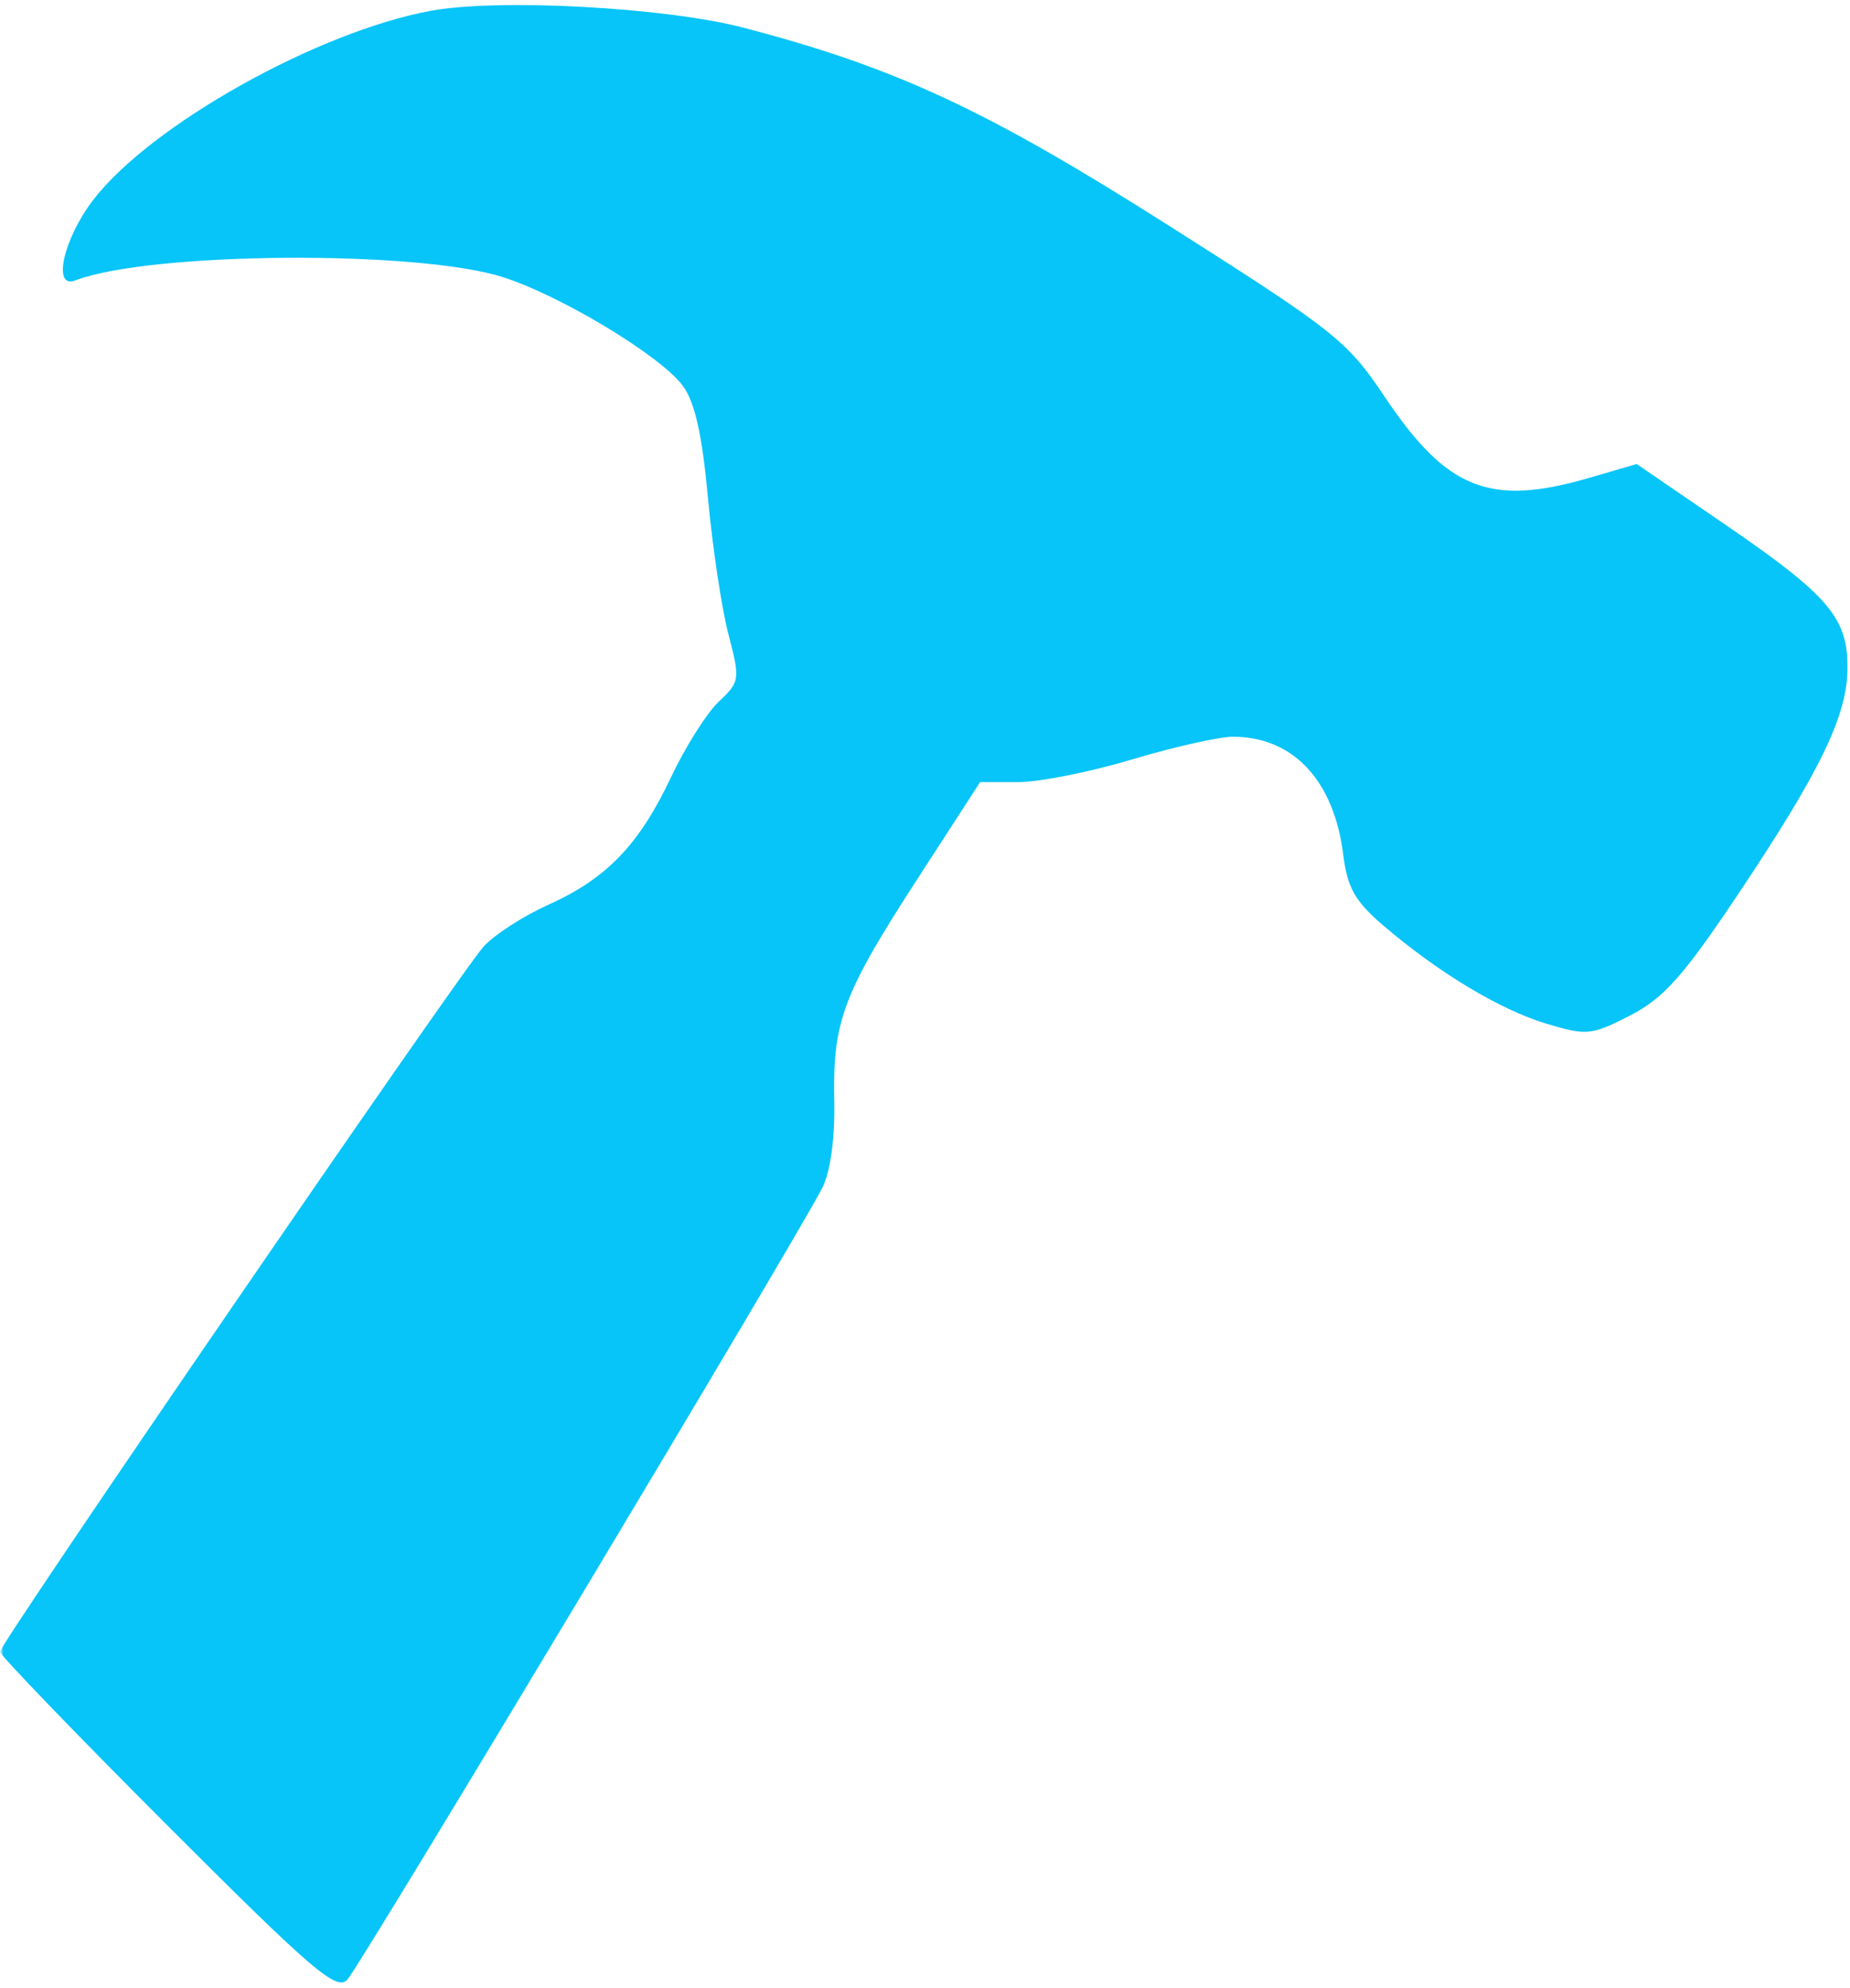 <svg width="271" height="291" viewBox="0 0 271 291" fill="none" xmlns="http://www.w3.org/2000/svg">
<g clip-path="url(#clip0_2524_387)">
<mask id="mask0_2524_387" style="mask-type:luminance" maskUnits="userSpaceOnUse" x="0" y="0" width="271" height="291">
<path d="M271 0H0V291H271V0Z" fill="white"/>
</mask>
<g mask="url(#mask0_2524_387)">
<mask id="mask1_2524_387" style="mask-type:luminance" maskUnits="userSpaceOnUse" x="0" y="0" width="271" height="291">
<path d="M271 0H0V291H271V0Z" fill="white"/>
</mask>
<g mask="url(#mask1_2524_387)">
<path fill-rule="evenodd" clip-rule="evenodd" d="M63.202 1.564C46.552 4.596 21.96 18.368 13.6 29.343C9.245 35.061 7.645 42.357 11.03 41.056C21.914 36.874 61.088 36.572 73.66 40.572C82.126 43.266 96.736 52.072 99.998 56.448C101.783 58.842 102.847 63.56 103.703 72.876C104.362 80.064 105.71 89.042 106.697 92.828C108.436 99.495 108.393 99.806 105.301 102.714C103.546 104.365 100.4 109.338 98.309 113.764C93.622 123.69 88.871 128.622 80.267 132.491C76.619 134.133 72.368 136.885 70.821 138.608C67.269 142.562 0 240.605 0 241.826C0 242.323 11.037 253.769 24.527 267.262C45.803 288.543 49.297 291.534 50.882 289.833C52.793 287.779 117.165 180.515 120.486 173.85C121.645 171.523 122.321 166.585 122.207 161.278C121.953 149.583 123.454 145.558 134.321 128.788L143.575 114.507H149.167C152.244 114.507 159.746 113.012 165.841 111.186C171.936 109.359 178.581 107.864 180.607 107.864C189.428 107.864 195.412 114.26 196.766 125.134C197.366 129.951 198.494 131.955 202.572 135.447C210.648 142.362 219.692 147.814 226.481 149.86C232.429 151.652 233.101 151.588 238.777 148.677C243.691 146.157 246.55 142.956 254.523 131.049C266.67 112.905 270.624 104.737 270.64 97.748C270.657 90.415 267.835 87.134 252.47 76.63L239.754 67.934L232.776 69.965C218.226 74.201 211.944 71.696 202.783 58.009C197.353 49.896 195.523 48.449 171.123 32.97C144.416 16.027 131.13 9.855 108.849 4.04C97.507 1.081 73.123 -0.243 63.202 1.564Z" fill="#07C5F8"/>
</g>
</g>
</g>
<defs>
<clipPath id="clip0_2524_387">
<rect width="271" height="291" fill="white"/>
</clipPath>
</defs>
</svg>
